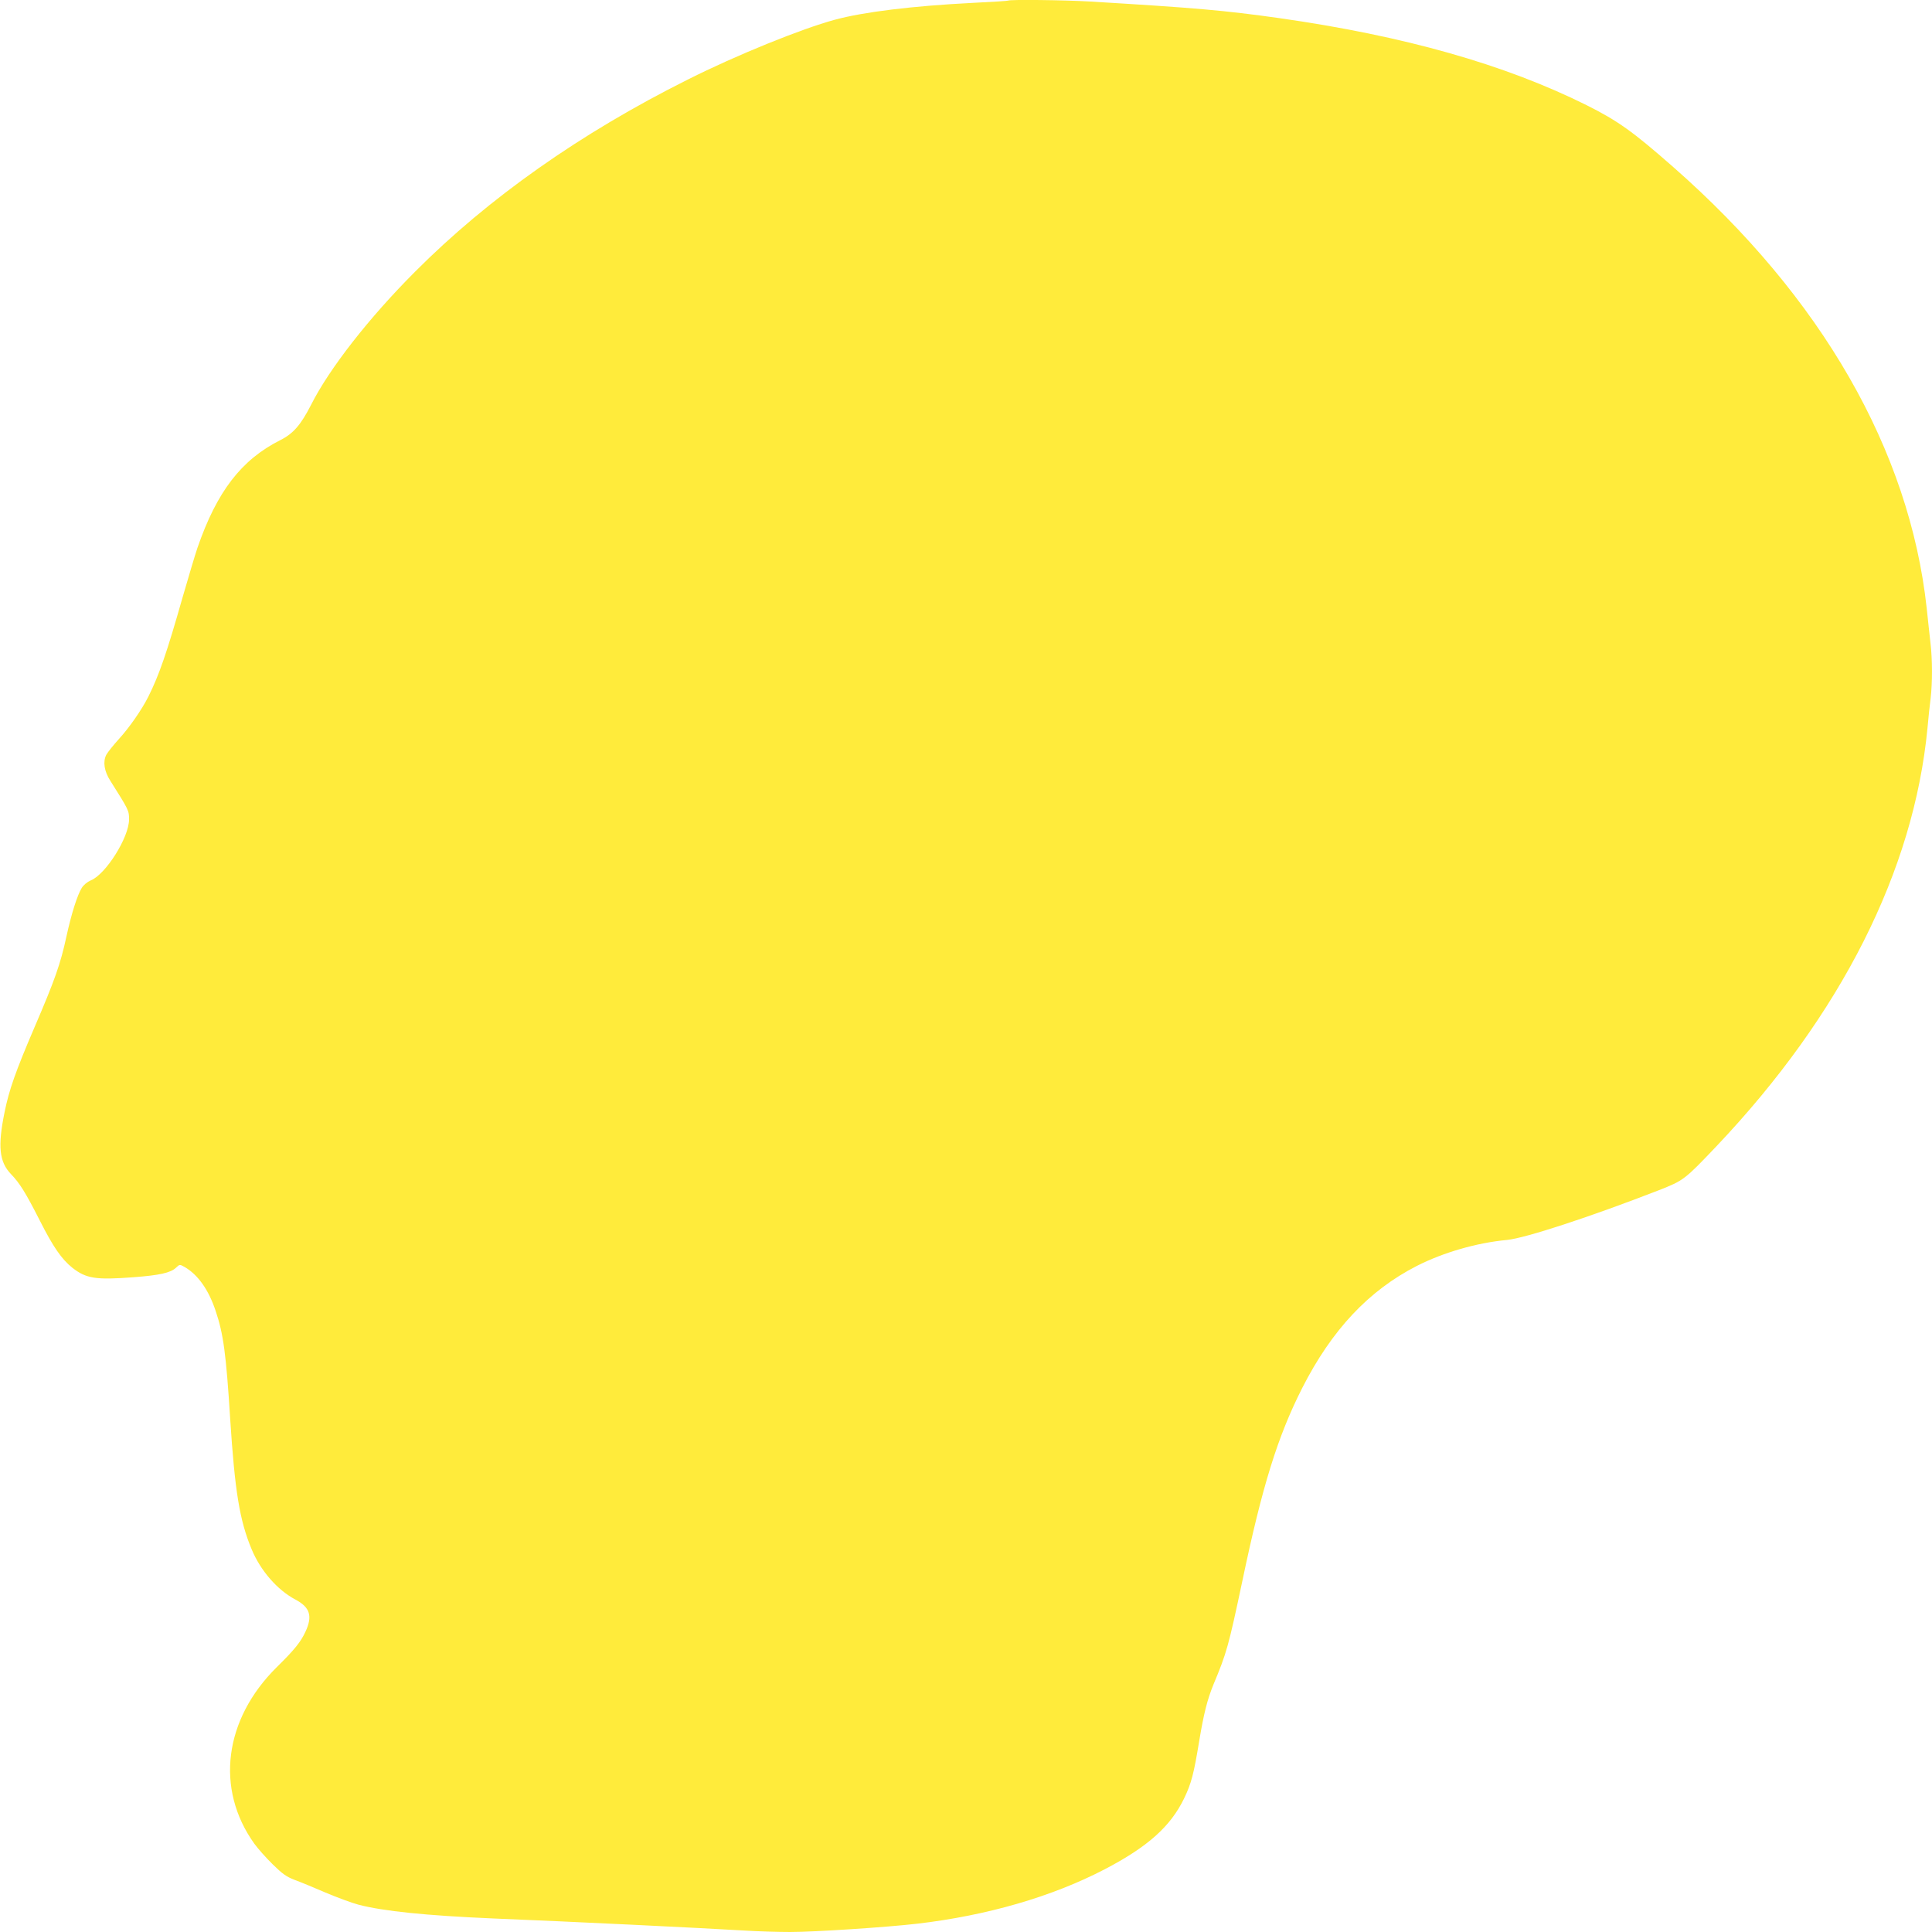 <?xml version="1.0" standalone="no"?>
<!DOCTYPE svg PUBLIC "-//W3C//DTD SVG 20010904//EN"
 "http://www.w3.org/TR/2001/REC-SVG-20010904/DTD/svg10.dtd">
<svg version="1.0" xmlns="http://www.w3.org/2000/svg"
 width="1280pt" height="1280pt" viewBox="0 0 1280 1280"
 preserveAspectRatio="xMidYMid meet">
<g transform="translate(0,1280) scale(0.1,-0.1)"
fill="#ffeb3b" stroke="none">
<path d="M6679 12796 c-2 -2 -107 -9 -234 -15 -397 -20 -724 -60 -915 -112
-221 -60 -653 -235 -973 -396 -710 -355 -1321 -785 -1807 -1273 -304 -304
-569 -643 -689 -882 -68 -133 -118 -191 -204 -234 -258 -130 -420 -340 -549
-714 -16 -47 -60 -195 -99 -330 -104 -366 -155 -513 -226 -655 -44 -88 -128
-208 -196 -282 -36 -40 -73 -86 -83 -104 -23 -46 -14 -108 27 -172 123 -195
124 -197 124 -256 0 -119 -155 -365 -254 -404 -23 -10 -47 -30 -59 -49 -30
-49 -68 -168 -102 -323 -39 -182 -79 -293 -211 -600 -125 -292 -169 -415 -199
-565 -46 -225 -35 -328 43 -409 58 -60 97 -123 191 -308 88 -174 144 -255 215
-312 92 -72 155 -82 406 -63 171 13 245 29 281 63 24 23 25 23 57 5 88 -51
159 -150 206 -292 51 -151 69 -283 96 -714 31 -479 62 -672 142 -864 59 -142
170 -270 291 -334 96 -51 114 -109 66 -212 -31 -68 -74 -121 -190 -235 -350
-346 -409 -807 -149 -1170 24 -33 79 -95 122 -137 63 -62 91 -82 143 -102 36
-13 129 -51 207 -85 78 -33 176 -69 218 -80 164 -43 447 -72 885 -91 544 -22
1380 -63 1665 -80 94 -6 233 -10 310 -10 159 0 635 31 842 55 463 54 893 179
1241 360 286 149 437 284 527 470 48 100 64 161 100 380 30 181 54 276 95 376
87 208 99 251 191 685 132 630 234 957 396 1277 196 386 441 647 760 810 175
89 395 153 597 172 122 12 555 154 1005 329 166 65 172 70 385 294 825 871
1305 1824 1396 2767 6 66 15 156 21 199 12 102 12 257 -1 365 -5 47 -17 151
-25 231 -114 1046 -696 2060 -1680 2924 -270 237 -366 305 -573 409 -542 270
-1207 459 -2037 577 -361 51 -556 68 -1255 110 -168 10 -532 14 -541 6z"/>
</g>
</svg>

